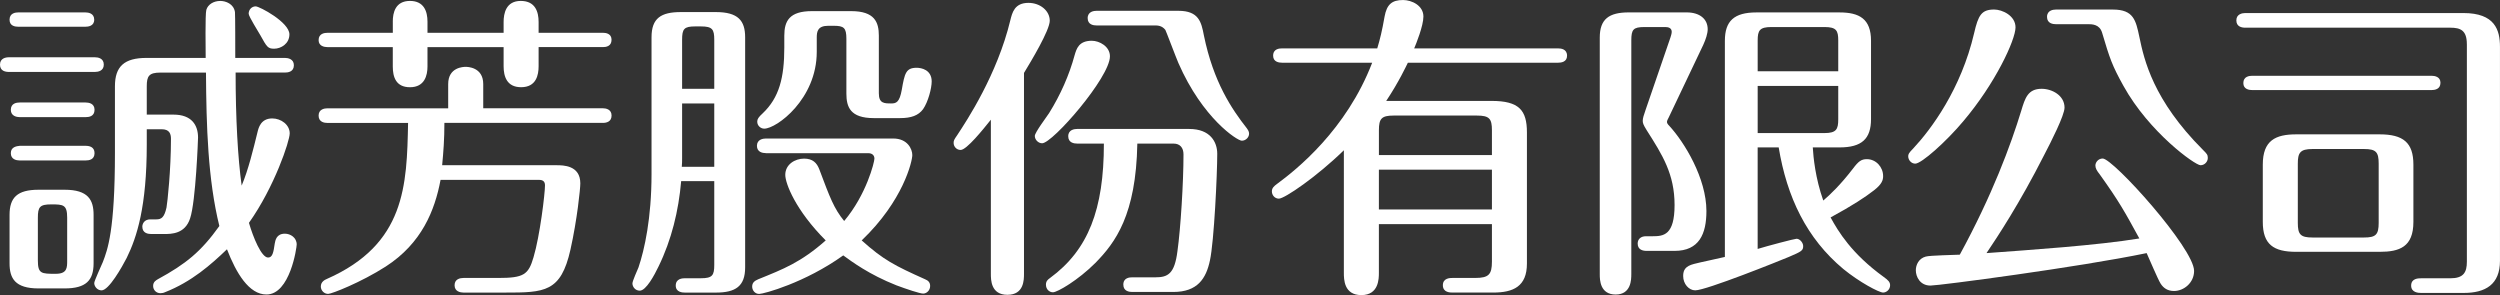 <?xml version="1.0" encoding="utf-8"?>
<!-- Generator: Adobe Illustrator 15.1.0, SVG Export Plug-In . SVG Version: 6.00 Build 0)  -->
<!DOCTYPE svg PUBLIC "-//W3C//DTD SVG 1.1//EN" "http://www.w3.org/Graphics/SVG/1.1/DTD/svg11.dtd">
<svg version="1.1" id="圖層_1" xmlns="http://www.w3.org/2000/svg" xmlns:xlink="http://www.w3.org/1999/xlink" x="0px" y="0px"
	 width="108.08px" height="12.759px" viewBox="0 1.634 108.08 12.759" enable-background="new 0 1.634 108.08 12.759"
	 xml:space="preserve">
<rect x="0" y="1.634" width="108.08" height="12.759" fill="#333333" stroke="none"/>
<g>
	<path fill="#FFFFFF" d="M4.101,4.11c0.138,0,0.386,0.042,0.386,0.317S4.239,4.744,4.101,4.744H0.385C0.233,4.744,0,4.703,0,4.428
		S0.248,4.11,0.385,4.11H4.101z M3.688,2.17c0.137,0,0.385,0.041,0.385,0.316c0,0.276-0.261,0.304-0.385,0.304H0.798
		c-0.138,0-0.385-0.027-0.385-0.304c0-0.289,0.261-0.316,0.385-0.316H3.688z M2.794,9.837c1.019,0,1.252,0.44,1.252,1.087v2.092
		c0,0.743-0.331,1.087-1.252,1.087H1.665c-1.019,0-1.252-0.44-1.252-1.087v-2.092c0-0.744,0.33-1.087,1.252-1.087H2.794z
		 M3.702,6.065c0.138,0,0.385,0.041,0.385,0.316c0,0.29-0.248,0.317-0.385,0.317H0.853c-0.124,0-0.385-0.042-0.385-0.317
		c0-0.289,0.261-0.316,0.385-0.316H3.702z M3.702,7.938c0.152,0,0.385,0.041,0.385,0.316c0,0.289-0.248,0.317-0.385,0.317H0.853
		c-0.138,0-0.385-0.042-0.385-0.317c0-0.275,0.261-0.302,0.385-0.316H3.702z M2.904,11.048c0-0.564-0.165-0.578-0.688-0.578
		c-0.496,0-0.579,0.111-0.579,0.578v1.844c0,0.579,0.152,0.579,0.771,0.579c0.496,0,0.496-0.261,0.496-0.579V11.048z M10.186,4.772
		c0,1.982,0.096,3.703,0.262,4.886c0.289-0.688,0.495-1.542,0.688-2.326c0.041-0.165,0.137-0.578,0.633-0.578
		c0.385,0,0.756,0.275,0.756,0.646c0,0.331-0.66,2.313-1.762,3.868c0.179,0.619,0.537,1.5,0.826,1.5c0.193,0,0.234-0.22,0.289-0.605
		c0.027-0.137,0.068-0.426,0.44-0.426c0.234,0,0.509,0.165,0.509,0.468c0,0.137-0.289,2.161-1.307,2.161
		c-0.757,0-1.308-0.923-1.707-1.955c-0.688,0.661-1.527,1.404-2.684,1.858c-0.056,0.028-0.138,0.041-0.193,0.041
		c-0.179,0-0.316-0.137-0.316-0.316s0.137-0.248,0.207-0.29c1.211-0.661,1.858-1.184,2.656-2.298
		c-0.496-2.01-0.563-4.322-0.578-6.634H6.937c-0.496,0-0.592,0.151-0.592,0.592v1.225h1.157c0.785,0,1.06,0.455,1.06,0.991
		c0,0.027-0.096,2.767-0.344,3.497c-0.22,0.674-0.812,0.674-1.128,0.674H6.538c-0.124,0-0.385-0.028-0.385-0.317
		c0-0.124,0.083-0.316,0.344-0.316h0.261c0.22,0,0.344-0.083,0.44-0.51c0.041-0.22,0.193-1.625,0.193-2.973
		c0-0.22-0.069-0.413-0.399-0.413H6.345v0.661c0,2.684-0.427,4.005-0.867,4.9c-0.206,0.399-0.771,1.404-1.087,1.404
		c-0.179,0-0.317-0.165-0.317-0.316c0-0.096,0.317-0.771,0.372-0.909c0.207-0.537,0.523-1.363,0.523-4.721V5.364
		c0-0.854,0.399-1.226,1.363-1.226h2.56c0-0.289-0.027-1.885,0.028-2.078c0.068-0.234,0.315-0.385,0.605-0.385
		c0.233,0,0.578,0.124,0.633,0.481c0.013,0.082,0.013,1.68,0.013,1.982h2.148c0.124,0,0.386,0.042,0.386,0.317
		c0,0.289-0.262,0.316-0.386,0.316H10.186z M12.512,3.12c0,0.399-0.358,0.62-0.662,0.62c-0.274,0-0.316-0.083-0.592-0.578
		C11.177,3.01,10.75,2.349,10.75,2.225c0-0.179,0.138-0.316,0.303-0.316S12.512,2.597,12.512,3.12z"/>
	<path fill="#FFFFFF" d="M16.981,2.569c0-0.385,0.11-0.895,0.743-0.895c0.605,0,0.757,0.455,0.757,0.895v0.482h3.291V2.583
		c0-0.358,0.096-0.909,0.742-0.909c0.634,0,0.771,0.481,0.771,0.909v0.468h2.78c0.138,0,0.373,0.041,0.373,0.302
		c0,0.29-0.248,0.317-0.373,0.317h-2.78v0.826c0,0.372-0.096,0.908-0.757,0.908c-0.619,0-0.756-0.468-0.756-0.908V3.671h-3.291V4.51
		c0,0.385-0.124,0.895-0.757,0.895c-0.606,0-0.743-0.44-0.743-0.895V3.671H14.16c-0.138,0-0.386-0.042-0.386-0.303
		c0-0.289,0.262-0.316,0.386-0.316h2.822V2.569z M19.376,6.313V5.267c0-0.729,0.661-0.743,0.758-0.743c0.055,0,0.757,0,0.757,0.743
		v1.047h5.162c0.138,0,0.386,0.041,0.386,0.316s-0.235,0.317-0.373,0.317h-6.854c0,0.715-0.042,1.252-0.097,1.83h4.941
		c0.289,0,1.032,0,1.032,0.785c0,0.233-0.137,1.569-0.426,2.863c-0.413,1.844-1.115,1.858-2.836,1.858h-1.789
		c-0.125,0-0.385-0.041-0.385-0.316s0.248-0.316,0.385-0.316h1.5c1.102,0,1.308-0.138,1.528-0.895
		c0.276-0.922,0.496-2.753,0.496-3.111c0-0.178-0.11-0.234-0.248-0.234h-4.267c-0.248,1.321-0.812,2.74-2.368,3.745
		c-1.073,0.688-2.339,1.184-2.491,1.184c-0.179,0-0.317-0.152-0.317-0.317c0-0.206,0.166-0.289,0.262-0.33
		c3.4-1.5,3.456-4.047,3.51-6.744H14.16c-0.124,0-0.386-0.028-0.386-0.317c0-0.275,0.248-0.316,0.386-0.316H19.376z"/>
	<path fill="#FFFFFF" d="M29.448,9.466c-0.111,1.28-0.413,2.533-0.978,3.689c-0.178,0.372-0.537,1.045-0.812,1.045
		c-0.193,0-0.317-0.165-0.317-0.316c0-0.096,0.221-0.592,0.262-0.688c0.261-0.771,0.564-2.133,0.564-4.033V3.244
		c0-0.826,0.413-1.088,1.267-1.088h1.514c0.963,0,1.266,0.372,1.266,1.088v9.952c0,0.812-0.413,1.087-1.266,1.087h-1.335
		c-0.111,0-0.399-0.014-0.399-0.303c0-0.303,0.289-0.317,0.399-0.317h0.688c0.496,0,0.578-0.124,0.578-0.578v-3.62H29.448z
		 M30.879,8.846v-2.74h-1.39v2.341c0,0.124,0,0.275-0.014,0.399H30.879z M30.879,5.474v-2.12c0-0.454-0.082-0.578-0.578-0.578
		h-0.248c-0.481,0-0.564,0.11-0.564,0.578v2.12H30.879z M33.109,8.254c-0.137,0-0.385-0.041-0.385-0.316s0.261-0.316,0.385-0.316
		h5.506c0.619,0,0.826,0.455,0.826,0.716s-0.385,1.968-2.188,3.689c0.936,0.84,1.418,1.087,2.739,1.679
		c0.137,0.055,0.22,0.138,0.22,0.29c0,0.192-0.151,0.33-0.303,0.33c-0.138,0-0.716-0.192-1.156-0.357
		c-1.184-0.468-1.94-1.033-2.298-1.294c-1.652,1.184-3.441,1.666-3.634,1.666c-0.179,0-0.303-0.152-0.303-0.317
		s0.096-0.247,0.261-0.317c1.087-0.44,1.844-0.729,2.918-1.679c-1.307-1.308-1.748-2.464-1.748-2.835
		c0-0.455,0.426-0.702,0.812-0.702c0.372,0,0.551,0.179,0.661,0.468c0.454,1.211,0.633,1.692,1.073,2.229
		c0.963-1.142,1.308-2.546,1.308-2.697c0-0.151-0.11-0.234-0.261-0.234H33.109z M37.775,6.74c-1.018,0-1.184-0.482-1.184-1.06V3.313
		c0-0.481-0.11-0.564-0.551-0.564h-0.234c-0.455,0-0.496,0.248-0.496,0.509v0.62c0,2.038-1.734,3.318-2.271,3.318
		c-0.151,0-0.302-0.125-0.302-0.304c0-0.11,0.054-0.192,0.234-0.357c0.715-0.675,0.936-1.542,0.936-2.85V3.175
		c0-0.633,0.219-1.06,1.196-1.06h1.694c1.018,0,1.197,0.481,1.197,1.06v2.492c0,0.439,0.234,0.439,0.537,0.439
		c0.207,0,0.358-0.041,0.455-0.592c0.124-0.715,0.179-0.95,0.646-0.95c0.193,0,0.647,0.083,0.647,0.592
		c0,0.289-0.152,0.881-0.372,1.197C39.703,6.63,39.386,6.74,38.917,6.74H37.775z"/>
	<path fill="#FFFFFF" d="M44.269,13.471c0,0.262,0,0.908-0.716,0.908s-0.716-0.646-0.716-0.908V6.809
		c-0.33,0.413-1.046,1.308-1.307,1.308c-0.18,0-0.303-0.151-0.303-0.303c0-0.096,0.014-0.137,0.151-0.331
		c0.426-0.646,1.734-2.629,2.299-4.968c0.083-0.331,0.179-0.757,0.784-0.757c0.51,0,0.922,0.343,0.922,0.771
		c0,0.413-0.812,1.762-1.114,2.258V13.471z M47.985,4.069c0,0.909-2.478,3.759-2.932,3.759c-0.165,0-0.316-0.152-0.316-0.317
		c0-0.151,0.523-0.839,0.62-0.991c0.496-0.798,0.867-1.638,1.102-2.504c0.082-0.275,0.178-0.62,0.742-0.62
		C47.531,3.396,47.985,3.643,47.985,4.069z M46.567,7.841c-0.124,0-0.385-0.028-0.385-0.317c0-0.288,0.276-0.315,0.385-0.315h4.846
		c0.908,0,1.211,0.563,1.211,1.073c0,0.881-0.137,3.799-0.316,4.611c-0.166,0.785-0.537,1.363-1.583,1.363h-1.776
		c-0.125,0-0.385-0.028-0.385-0.317c0-0.302,0.275-0.316,0.385-0.316h1.005c0.537,0,0.826-0.151,0.949-1.128
		c0.138-0.978,0.262-2.974,0.262-4.185c0-0.29-0.152-0.468-0.427-0.468h-1.569c-0.055,3.083-0.95,4.281-1.817,5.162
		c-0.744,0.744-1.638,1.266-1.831,1.266c-0.152,0-0.303-0.124-0.303-0.331c0-0.151,0.082-0.22,0.178-0.288
		c1.652-1.211,2.327-2.96,2.327-5.809H46.567z M47.407,2.734c-0.124,0-0.385-0.027-0.385-0.316c0-0.289,0.275-0.317,0.385-0.317
		h3.537c0.881,0,0.992,0.482,1.102,1.061c0.413,2.023,1.21,3.193,1.858,4.019C53.959,7.263,54,7.318,54,7.415
		c0,0.151-0.137,0.302-0.316,0.302c-0.193,0-1.693-0.963-2.74-3.359c-0.096-0.22-0.537-1.39-0.563-1.431
		c-0.151-0.193-0.344-0.193-0.469-0.193H47.407z"/>
	<path fill="#FFFFFF" d="M67.361,3.726c0.124,0,0.386,0.027,0.386,0.317c0,0.275-0.262,0.302-0.386,0.302h-6.496
		c-0.055,0.111-0.386,0.827-0.936,1.652h4.556c1.184,0,1.527,0.398,1.527,1.362v5.671c0,0.991-0.592,1.252-1.459,1.252h-1.748
		c-0.11,0-0.427,0-0.427-0.316s0.316-0.316,0.427-0.316h0.977c0.579,0,0.717-0.152,0.717-0.703v-1.624h-4.887v2.105
		c0,0.248,0,0.964-0.757,0.964s-0.757-0.688-0.757-0.964V8.13c-1.17,1.142-2.561,2.092-2.809,2.092
		c-0.179,0-0.303-0.151-0.303-0.316c0-0.138,0.083-0.22,0.234-0.33c0.825-0.606,2.987-2.327,4.102-5.231h-3.896
		c-0.123,0-0.386-0.027-0.386-0.302c0-0.303,0.275-0.317,0.386-0.317h4.115c0.124-0.413,0.206-0.744,0.317-1.376
		c0.096-0.523,0.316-0.715,0.798-0.715c0.371,0,0.881,0.233,0.881,0.715c0,0.399-0.316,1.184-0.399,1.376H67.361z M64.499,8.337
		V7.263c0-0.496-0.11-0.633-0.647-0.633h-3.606c-0.522,0-0.633,0.137-0.633,0.633v1.074H64.499z M59.612,8.97v1.721h4.887V8.97
		H59.612z"/>
	<path fill="#FFFFFF" d="M70.524,13.499c0,0.206,0,0.868-0.675,0.868s-0.688-0.633-0.688-0.868V3.257
		c0-0.798,0.399-1.087,1.253-1.087h2.505c0.55,0,0.908,0.275,0.908,0.729c0,0.179-0.082,0.44-0.192,0.675l-1.487,3.125
		c-0.041,0.082-0.082,0.151-0.082,0.206s0.041,0.11,0.097,0.165c0.66,0.716,1.609,2.271,1.609,3.689
		c0,0.991-0.315,1.721-1.376,1.721h-1.211c-0.151,0-0.385-0.041-0.385-0.317c0-0.192,0.137-0.316,0.357-0.316h0.289
		c0.468,0,0.949-0.042,0.949-1.349c0-1.335-0.522-2.161-1.197-3.221c-0.165-0.262-0.179-0.33-0.179-0.427
		c0-0.096,0.041-0.234,0.124-0.468l1.073-3.125c0.015-0.055,0.056-0.165,0.056-0.247c0-0.179-0.166-0.207-0.275-0.207h-0.909
		c-0.481,0-0.563,0.11-0.563,0.578V13.499z M78.37,8.006c0.026,0.427,0.109,1.322,0.454,2.298c0.302-0.261,0.729-0.661,1.28-1.376
		c0.247-0.331,0.371-0.413,0.604-0.413c0.399,0,0.703,0.345,0.703,0.73c0,0.165-0.041,0.344-0.399,0.62
		c-0.372,0.289-0.908,0.646-1.872,1.169c0.33,0.605,0.908,1.569,2.298,2.574c0.192,0.138,0.275,0.22,0.275,0.358
		c0,0.192-0.165,0.316-0.302,0.316c-0.18,0-1.032-0.455-1.721-1.019c-1.583-1.321-2.437-3.097-2.794-5.258h-0.909v4.391
		c0.399-0.124,1.598-0.44,1.68-0.44c0.151,0,0.288,0.179,0.288,0.316c0,0.193-0.067,0.234-0.618,0.469
		c-0.427,0.179-3.579,1.445-4.048,1.445c-0.274,0-0.522-0.275-0.522-0.619c0-0.262,0.097-0.427,0.468-0.523
		c0.248-0.068,1.128-0.248,1.335-0.302V3.396c0-0.854,0.399-1.225,1.363-1.225h3.592c0.854,0,1.363,0.275,1.363,1.225v3.386
		c0,0.854-0.398,1.225-1.363,1.225H78.37z M79.471,4.717V3.381c0-0.426-0.082-0.578-0.593-0.578H76.58
		c-0.509,0-0.592,0.151-0.592,0.578v1.335H79.471z M75.988,5.35v2.037h2.89c0.511,0,0.593-0.165,0.593-0.591V5.35H75.988z"/>
	<path fill="#FFFFFF" d="M87.135,2.817c0,0.537-0.868,2.423-2.271,4.074c-0.729,0.867-1.79,1.818-2.065,1.818
		c-0.165,0-0.303-0.152-0.303-0.317c0-0.082,0.015-0.138,0.221-0.344c0.771-0.826,2.065-2.561,2.629-4.983
		c0.178-0.771,0.316-1.019,0.867-1.019C86.556,2.046,87.135,2.308,87.135,2.817z M83.459,13.98c-0.455,0-0.634-0.385-0.634-0.661
		c0-0.233,0.124-0.51,0.427-0.592c0.193-0.055,1.239-0.068,1.474-0.083c1.403-2.573,2.202-4.735,2.656-6.221
		c0.165-0.551,0.289-0.95,0.881-0.95c0.454,0,0.991,0.289,0.991,0.813c0,0.33-0.579,1.472-0.881,2.05
		c-1.061,2.092-2.01,3.524-2.492,4.24c1.872-0.138,4.776-0.331,6.607-0.633c-0.633-1.156-0.854-1.569-1.72-2.781
		c-0.111-0.138-0.18-0.248-0.18-0.372c0-0.138,0.124-0.303,0.316-0.303c0.455,0,3.951,3.882,3.951,4.859
		c0,0.509-0.44,0.868-0.868,0.868c-0.274,0-0.454-0.124-0.578-0.317c-0.123-0.193-0.509-1.115-0.605-1.321
		C89.888,13.182,83.83,13.98,83.459,13.98z M88.882,2.68c-0.123,0-0.385-0.028-0.385-0.316c0-0.289,0.275-0.317,0.385-0.317h2.464
		c0.896,0,0.991,0.468,1.143,1.183c0.206,0.992,0.592,2.727,2.753,4.887c0.165,0.165,0.206,0.207,0.206,0.344
		c0,0.165-0.137,0.316-0.316,0.316c-0.233,0-2.216-1.418-3.33-3.428c-0.496-0.894-0.592-1.183-0.923-2.298
		c-0.109-0.372-0.44-0.372-0.62-0.372H88.882z"/>
	<path fill="#FFFFFF" d="M106.647,3.547c0-0.592-0.261-0.716-0.716-0.716h-8.864c-0.15,0-0.385-0.041-0.385-0.316
		c0-0.276,0.261-0.317,0.385-0.317h9.43c1.362,0,1.582,0.73,1.582,1.46v9.25c0,1.032-0.633,1.39-1.568,1.39h-1.845
		c-0.11,0-0.427-0.014-0.427-0.316c0-0.317,0.316-0.317,0.427-0.317h1.266c0.565,0,0.716-0.248,0.716-0.716V3.547z M105.12,4.91
		c0.138,0,0.386,0.041,0.386,0.302c0,0.289-0.262,0.316-0.386,0.316h-7.749c-0.124,0-0.387-0.028-0.387-0.303
		c0-0.289,0.263-0.315,0.387-0.315H105.12z M104.336,11.228c0,1.086-0.606,1.293-1.46,1.293h-3.605
		c-0.978,0-1.446-0.316-1.446-1.293V8.75c0-1.046,0.551-1.308,1.446-1.308h3.605c1.02,0,1.46,0.358,1.46,1.308V11.228z
		 M102.835,8.709c0-0.496-0.11-0.633-0.633-0.633h-2.229c-0.537,0-0.634,0.165-0.634,0.633v2.56c0,0.496,0.11,0.633,0.634,0.633
		h2.229c0.51,0,0.633-0.124,0.633-0.633V8.709z"/>
</g>
</svg>
